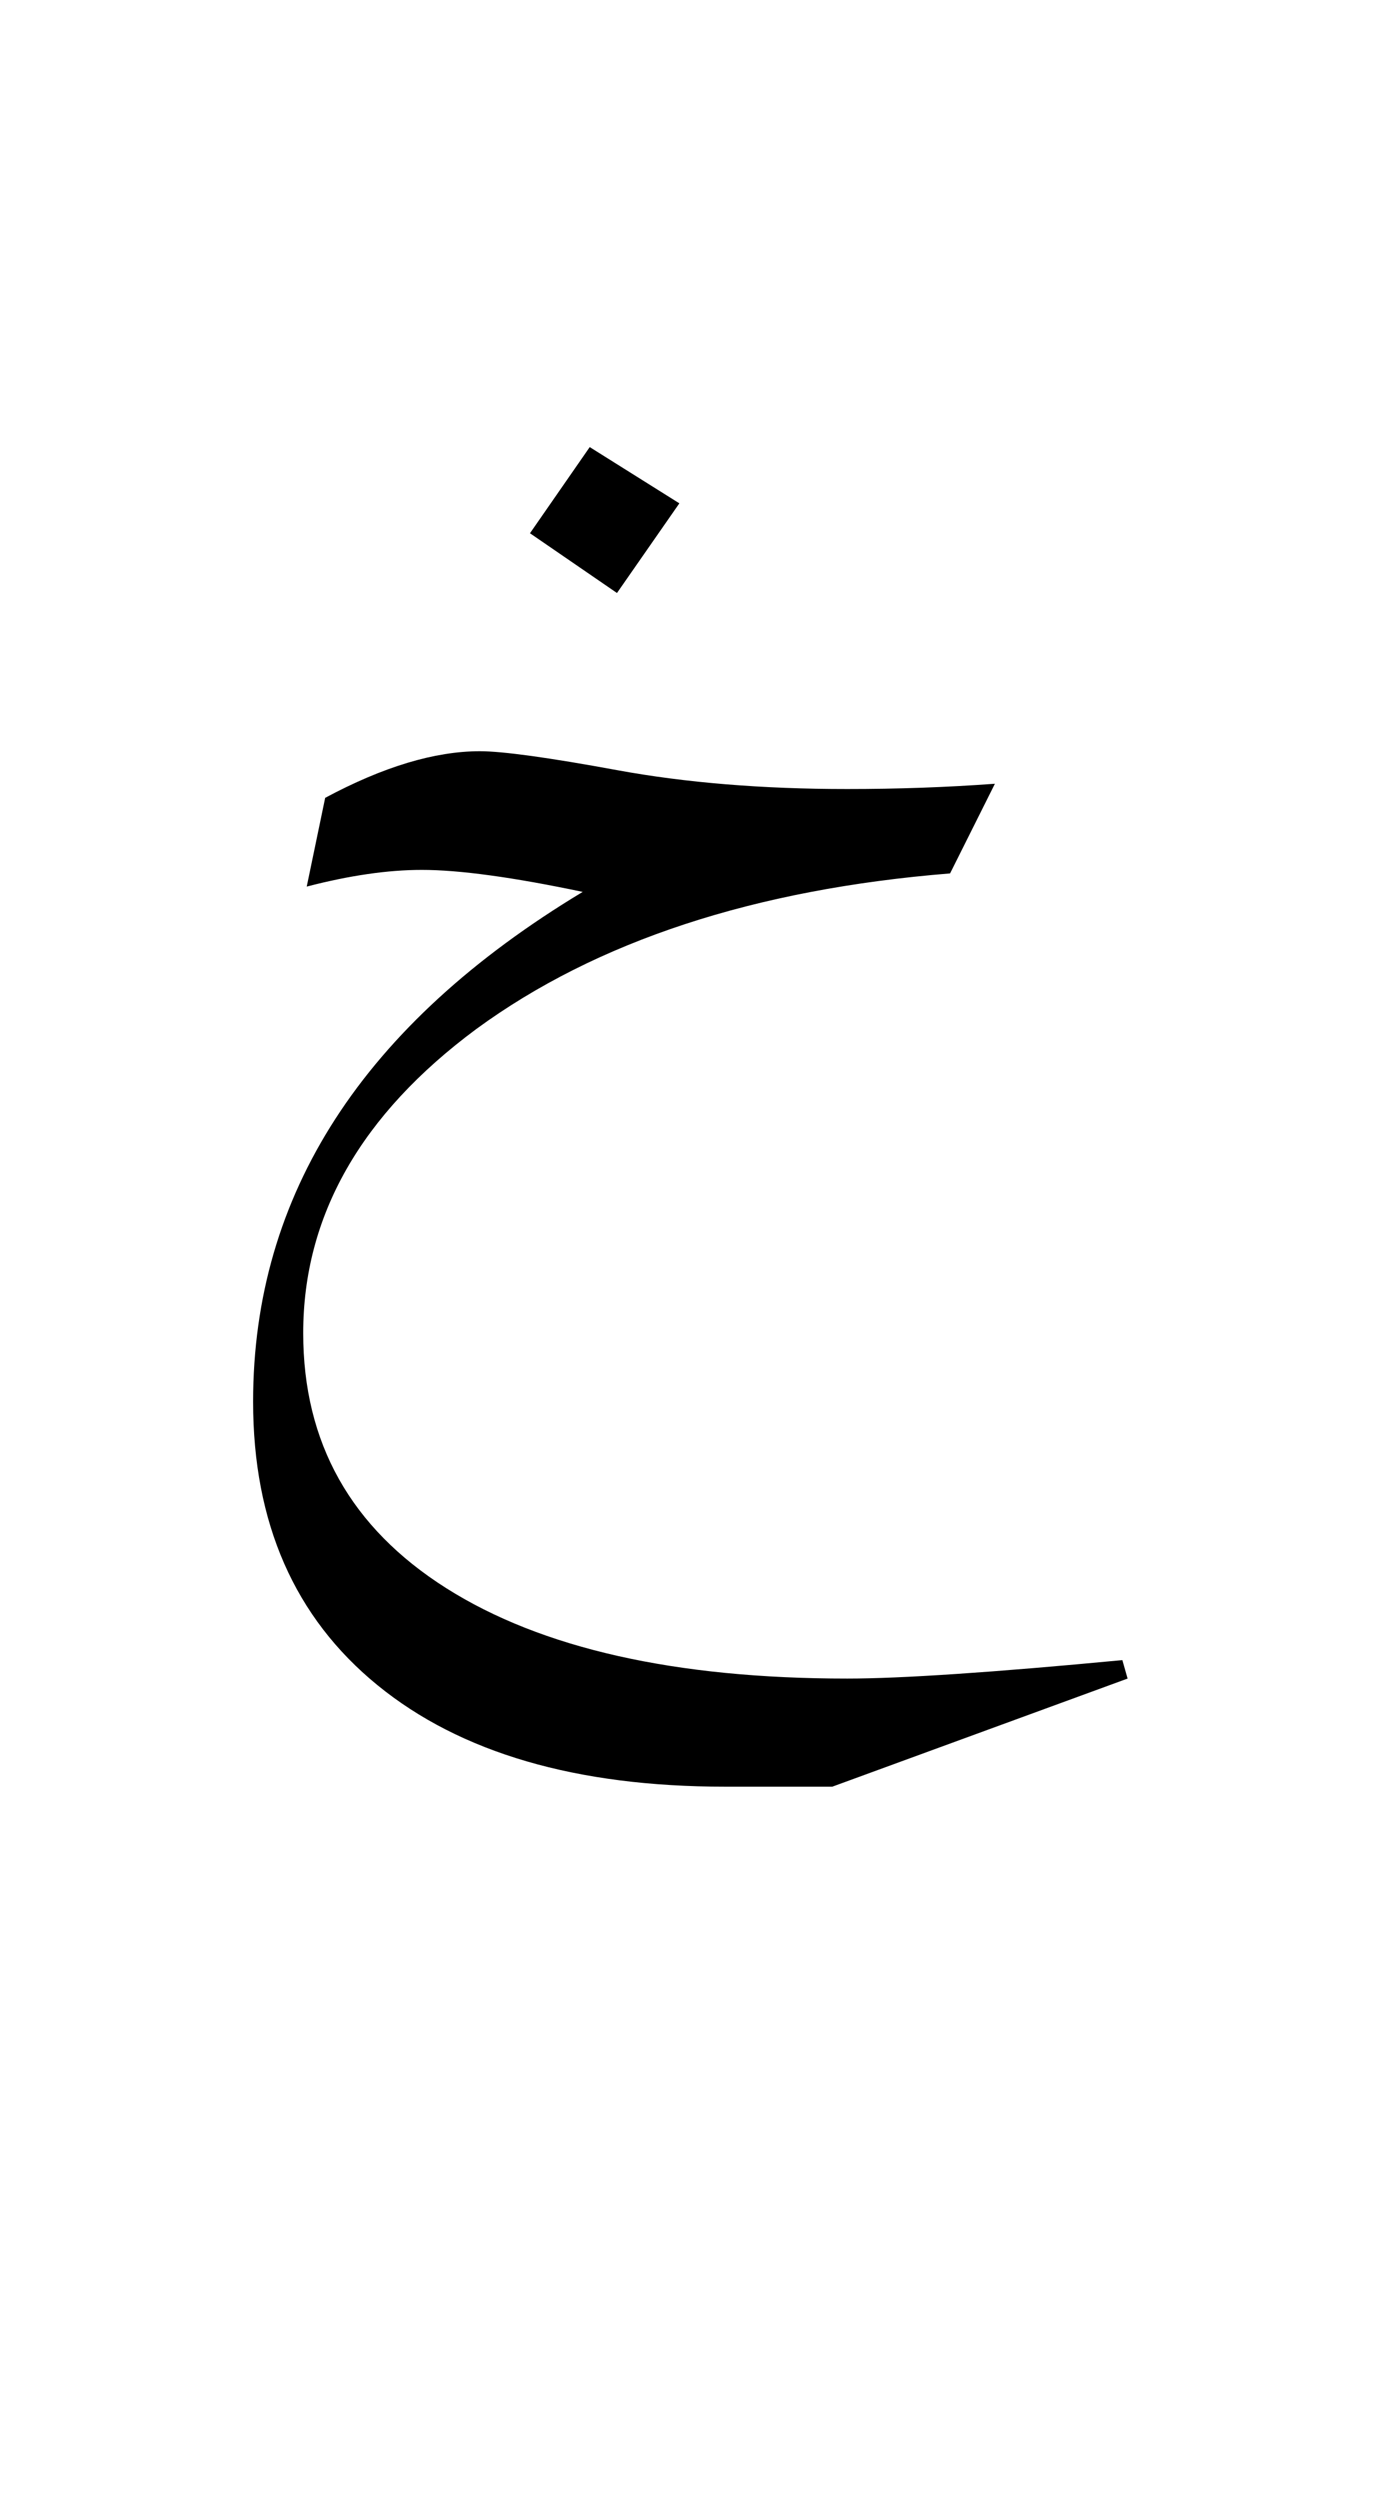 <svg xmlns="http://www.w3.org/2000/svg" version="1.0" width="55" height="100"><path d="M45.104 67.136 33.292 71.46h-4.29c-5.952 0-10.587-1.353-13.903-4.06-3.317-2.707-4.975-6.487-4.975-11.338 0-8.297 4.395-15.094 13.184-20.39-2.79-.587-4.934-.88-6.434-.88-1.36 0-2.895.223-4.605.668l.738-3.55c2.32-1.243 4.383-1.864 6.187-1.864.914 0 2.743.252 5.485.756 2.742.504 5.812.756 9.21.756 2.016 0 3.985-.07 5.907-.211l-1.793 3.586c-7.828.633-14.145 2.707-18.95 6.223-4.616 3.421-6.925 7.476-6.925 12.164 0 4.382 1.904 7.78 5.713 10.195 3.808 2.414 9.158 3.621 16.049 3.621 2.156 0 5.824-.246 11.004-.738l.21.738zm-17.93-47.004-2.495 3.586-3.48-2.39 2.39-3.446 3.586 2.25z" style="font-size:72px;font-style:normal;font-weight:400;fill:#000;fill-opacity:1;stroke:none;stroke-width:1px;stroke-linecap:butt;stroke-linejoin:miter;stroke-opacity:1;font-family:Traditional Arabic"/></svg>
